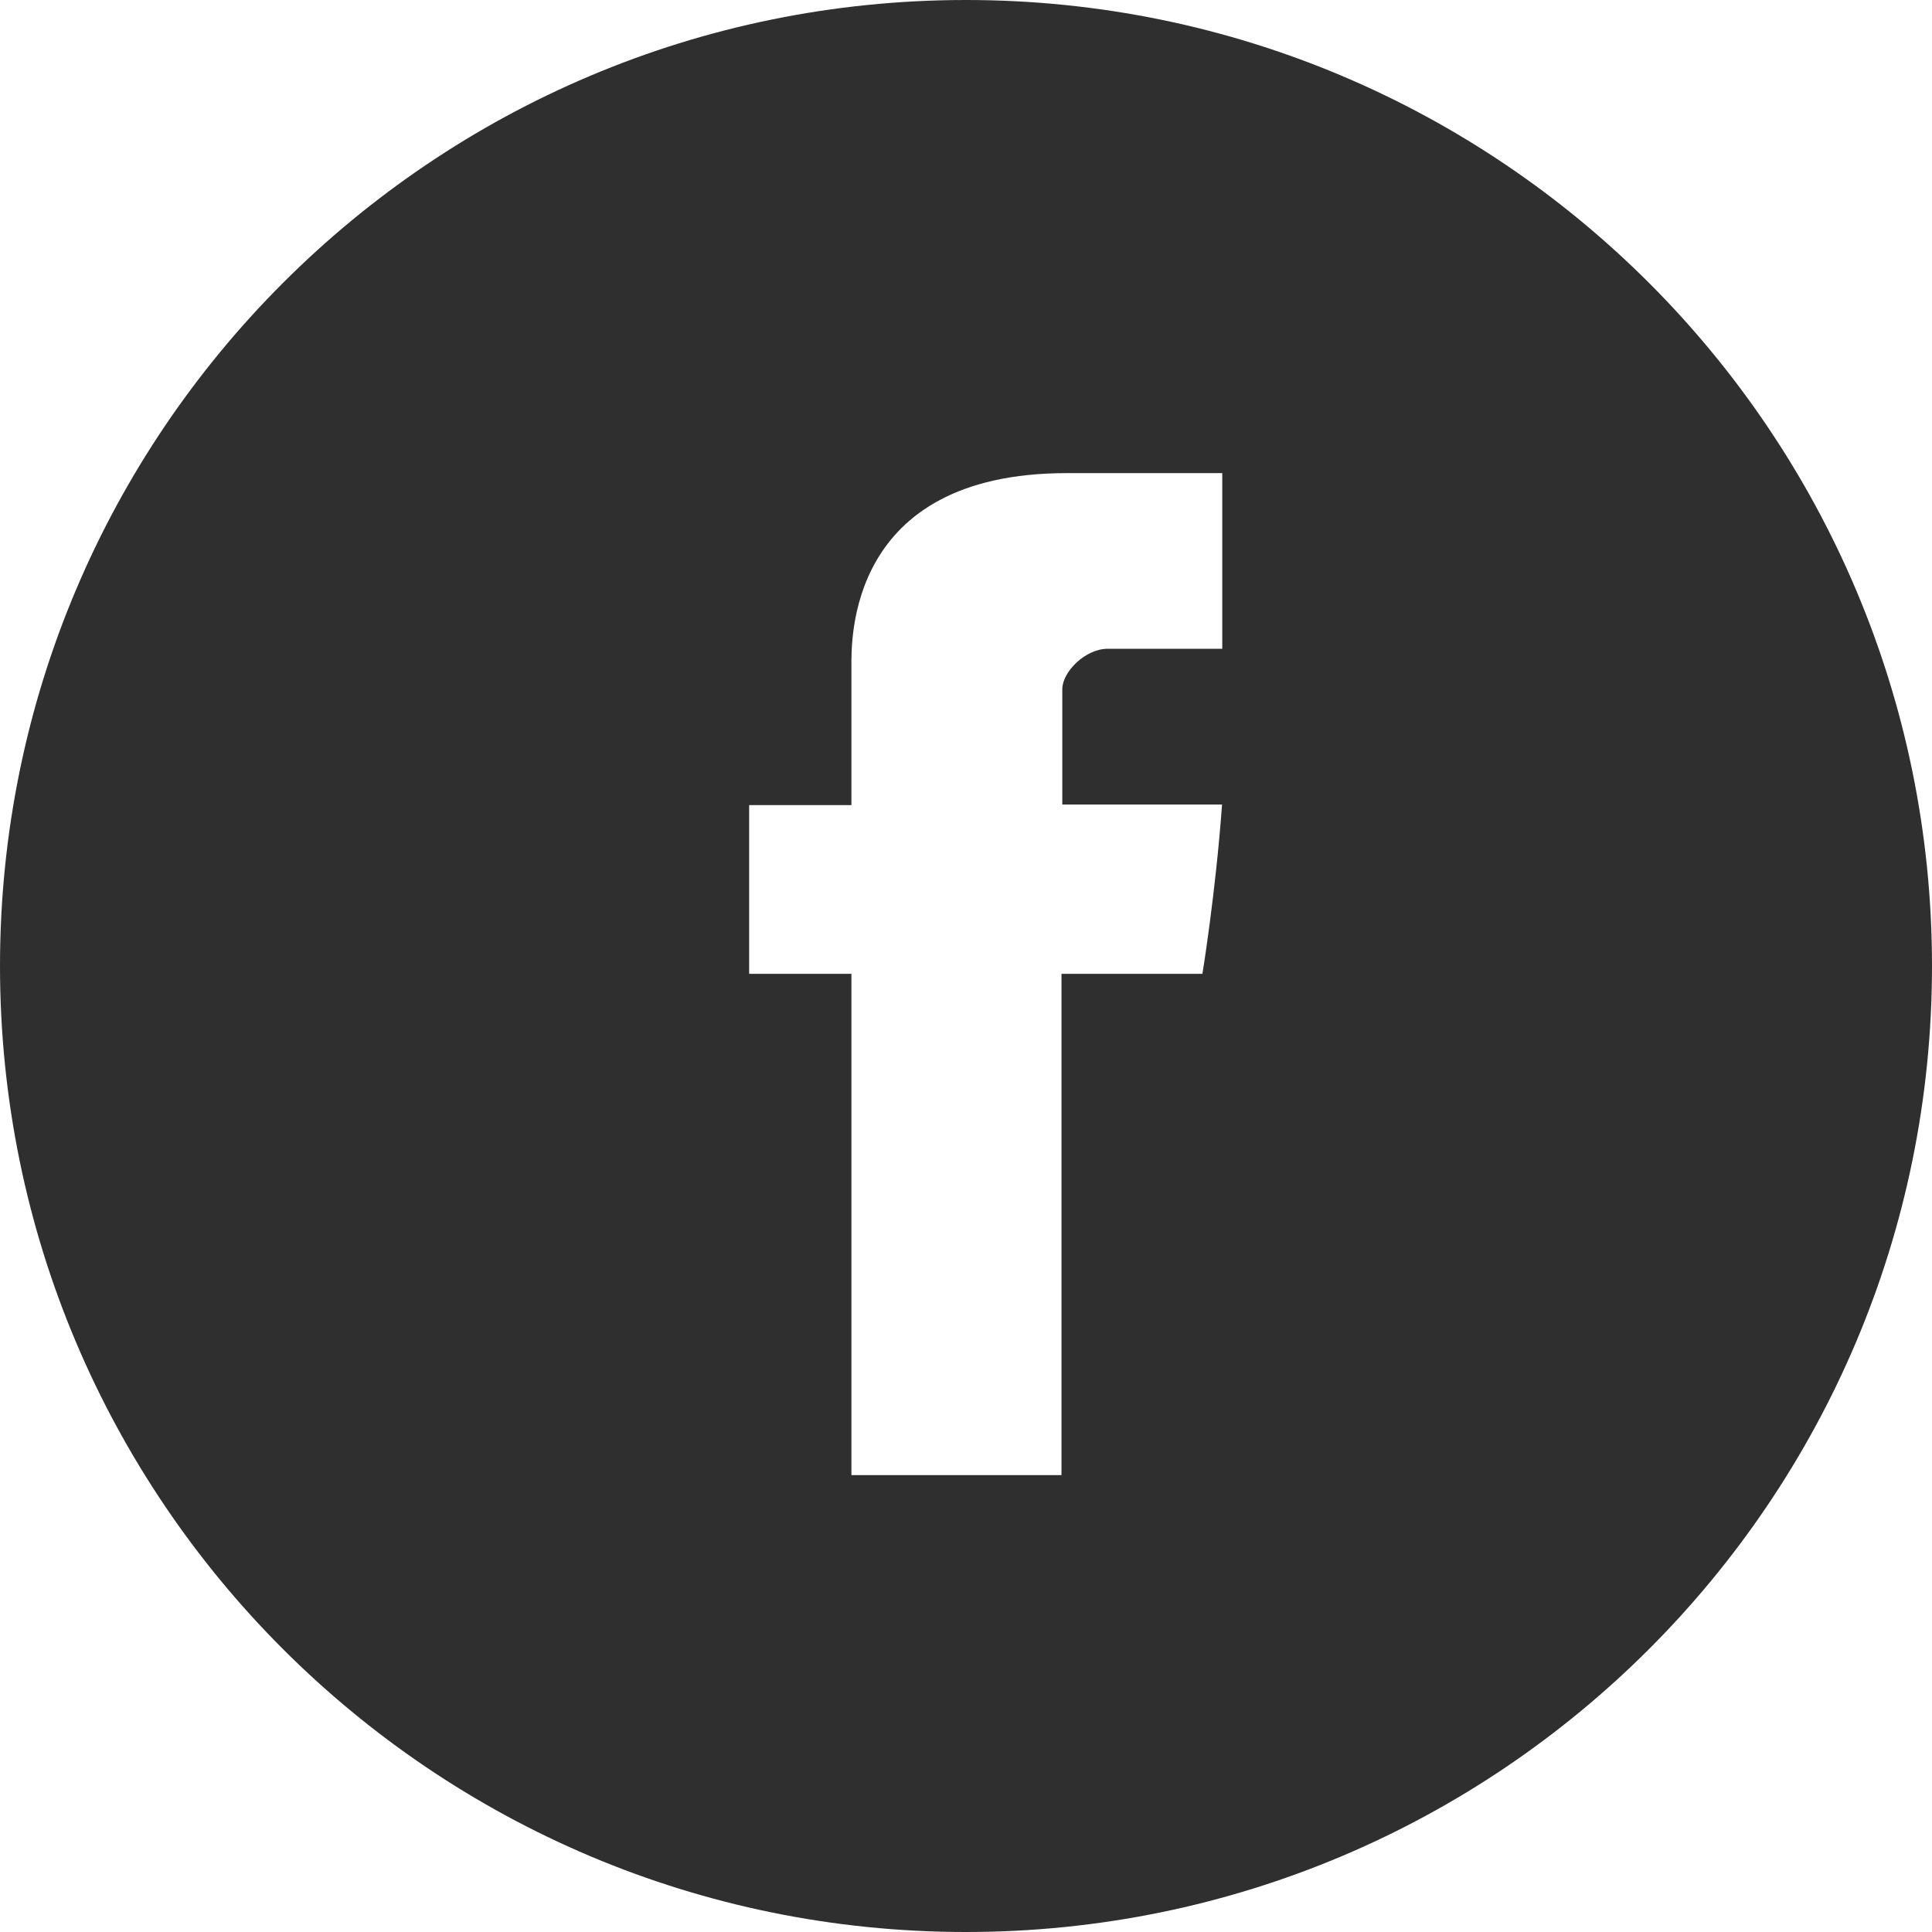 <svg width="45px" height="45px" viewBox="0 0 45 45" version="1.1" xmlns="http://www.w3.org/2000/svg" xmlns:xlink="http://www.w3.org/1999/xlink">
    <!-- Generator: Sketch 43.1 (39012) - http://www.bohemiancoding.com/sketch -->
    <desc>Created with Sketch.</desc>
    <defs></defs>
    <g id="Symbols" stroke="none" stroke-width="1" fill="none" fill-rule="evenodd">
        <g id="icon-facebook_footer" fill="#2F2F2F">
            <path d="M22.5,45 C10.074,45 0,34.926 0,22.5 C0,10.074 10.074,0 22.5,0 C34.926,0 45,10.074 45,22.5 C45,34.926 34.926,45 22.5,45 Z M19.831,15.54 L19.831,18.753 L17.449,18.753 L17.449,22.682 L19.831,22.682 L19.831,34.358 L24.724,34.358 L24.724,22.682 L28.007,22.682 C28.007,22.682 28.315,20.799 28.464,18.739 L24.743,18.739 L24.743,16.052 C24.743,15.651 25.276,15.111 25.803,15.111 L28.469,15.111 L28.469,11.02 L24.845,11.02 C19.71,11.02 19.831,14.953 19.831,15.54 Z" id="icon-facebook"></path>
        </g>
    </g>
</svg>